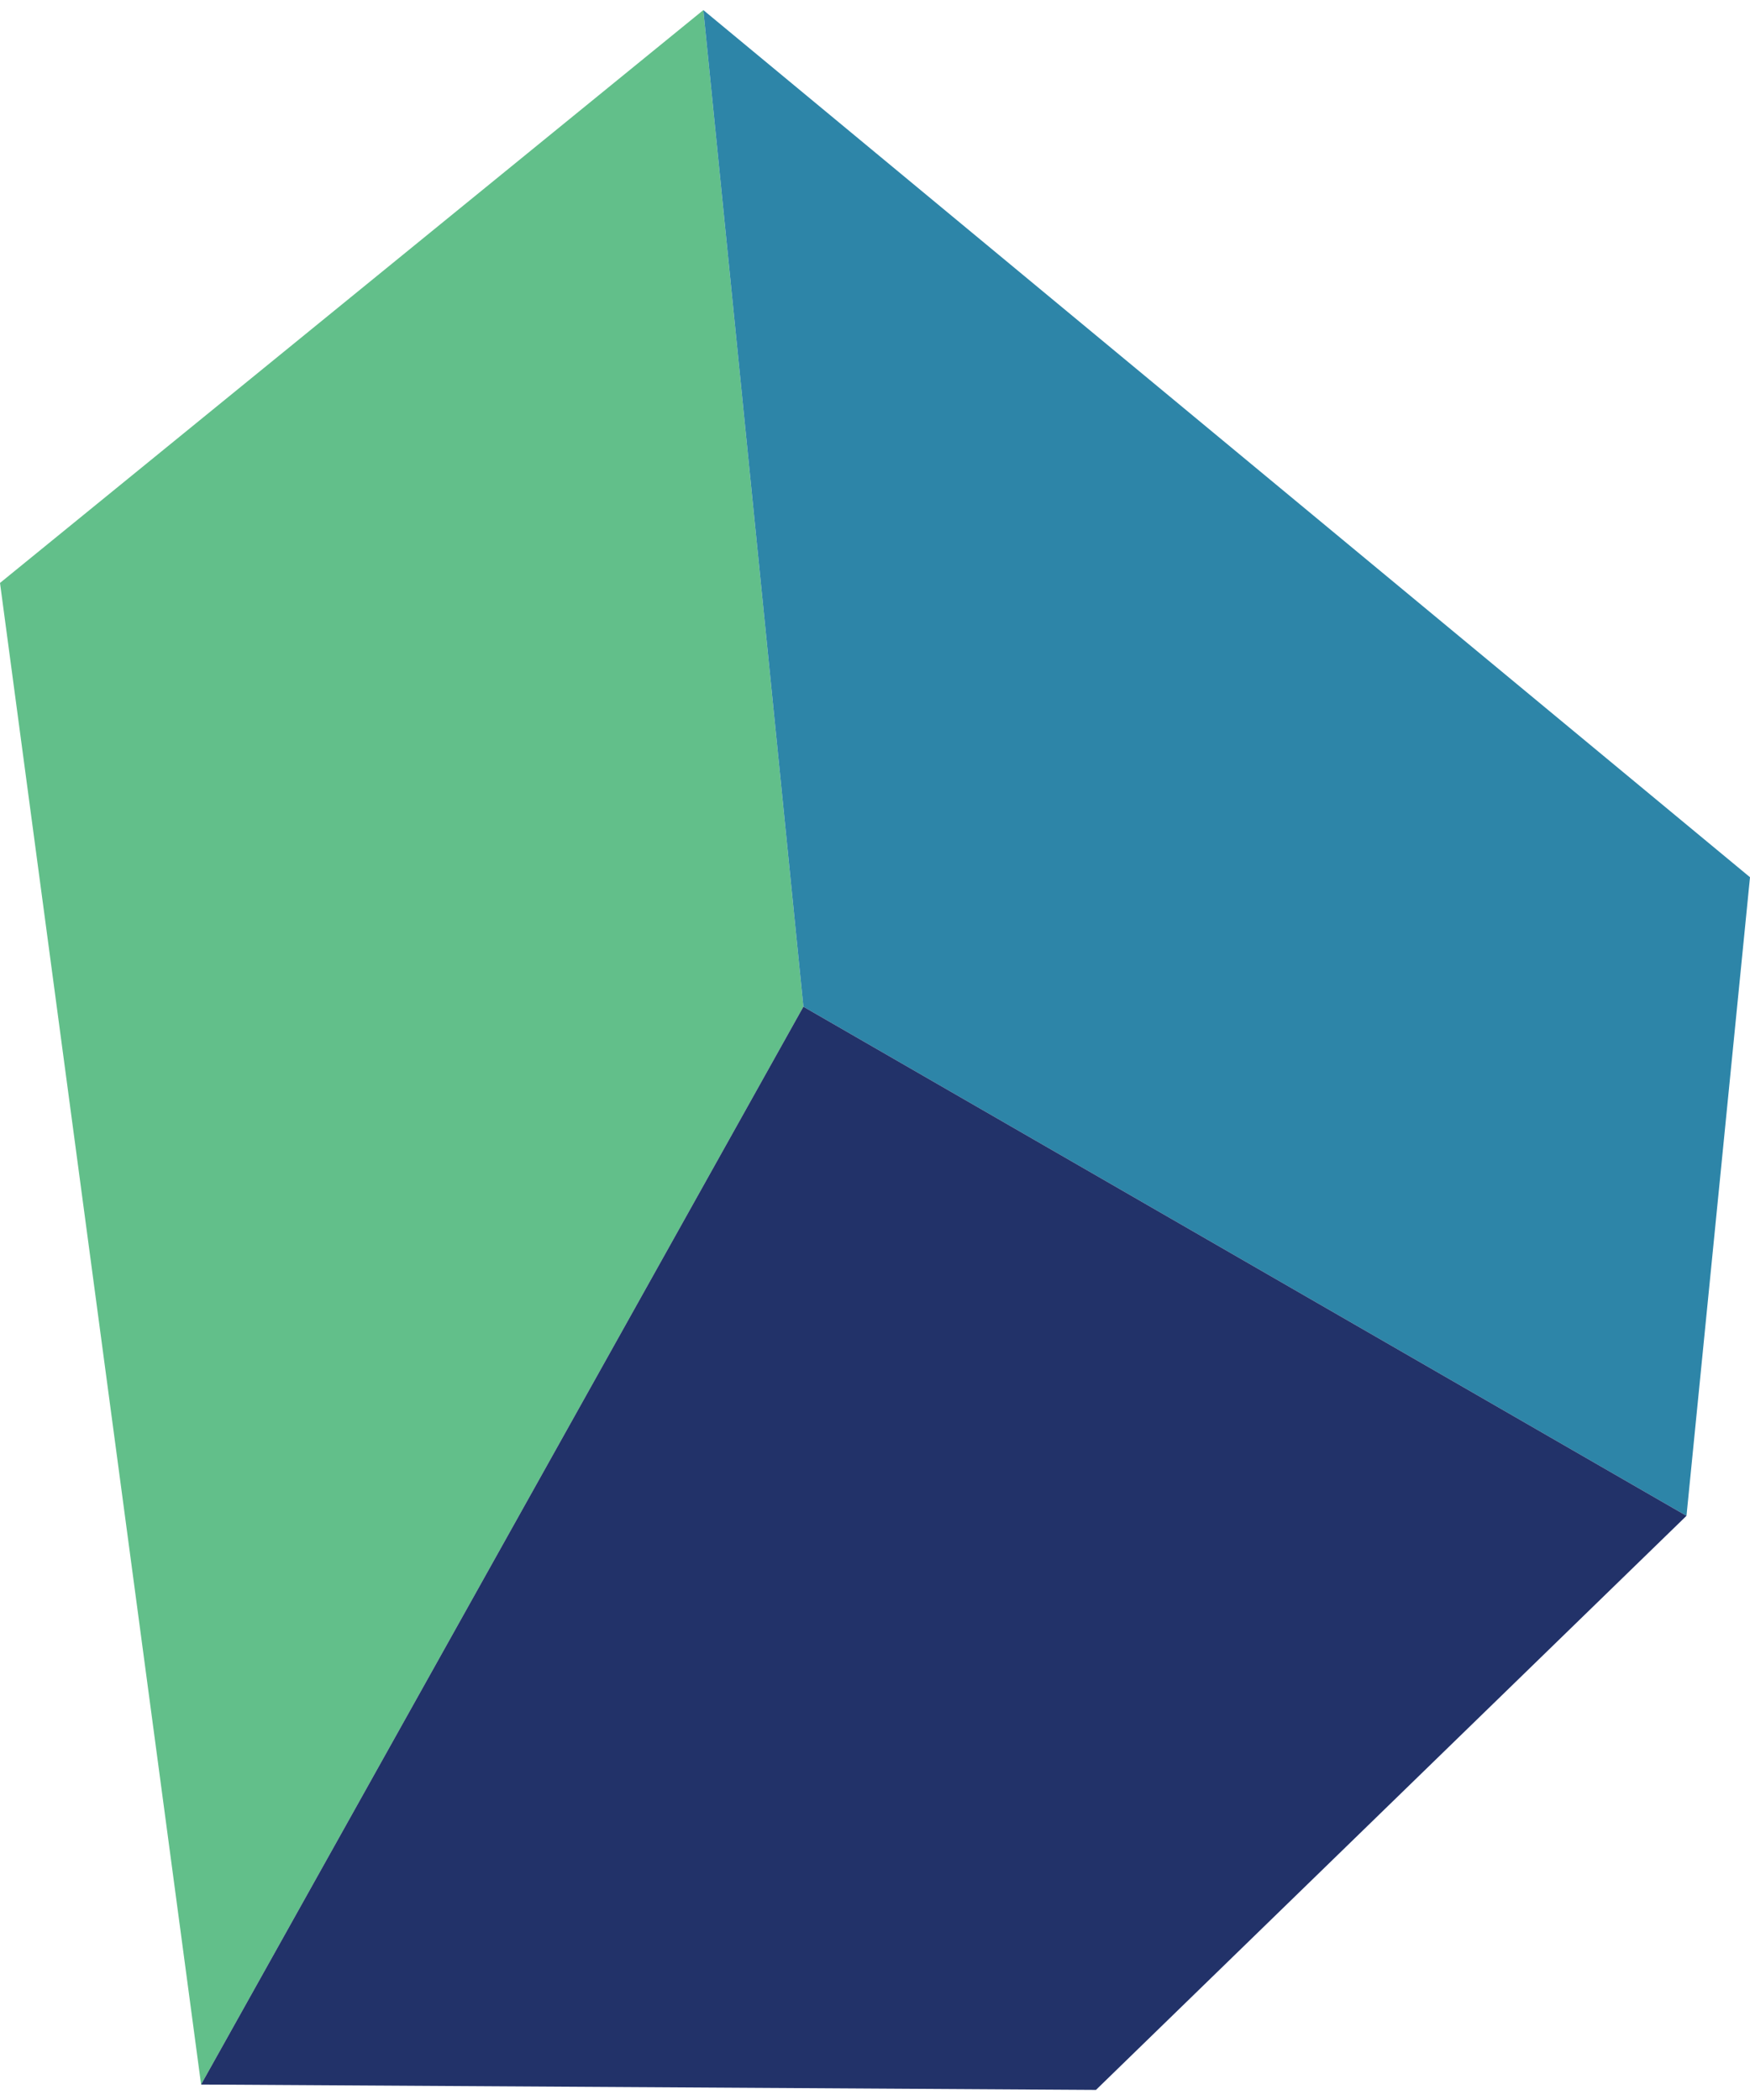 <?xml version="1.0" encoding="UTF-8"?> <svg xmlns="http://www.w3.org/2000/svg" width="55px" height="66px" viewBox="0 0 71.36 84.81"><defs><style>.cls-1{fill:#62bf8a;}.cls-2{fill:#2d85a8;}.cls-3{fill:#223269;}</style></defs><title>Ресурс 3</title><g id="Слой_2" data-name="Слой 2"><g id="Слой_1-2" data-name="Слой 1"><polygon class="cls-1" points="28.68 0 0 23.36 8.2 84.59 32.76 40.64 28.68 0"></polygon><polygon class="cls-2" points="32.76 40.64 68.77 61.4 71.36 35.36 28.68 0 32.76 40.64"></polygon><polygon class="cls-3" points="8.2 84.59 44.69 84.81 68.77 61.4 32.76 40.64 8.2 84.59"></polygon></g></g></svg> 
